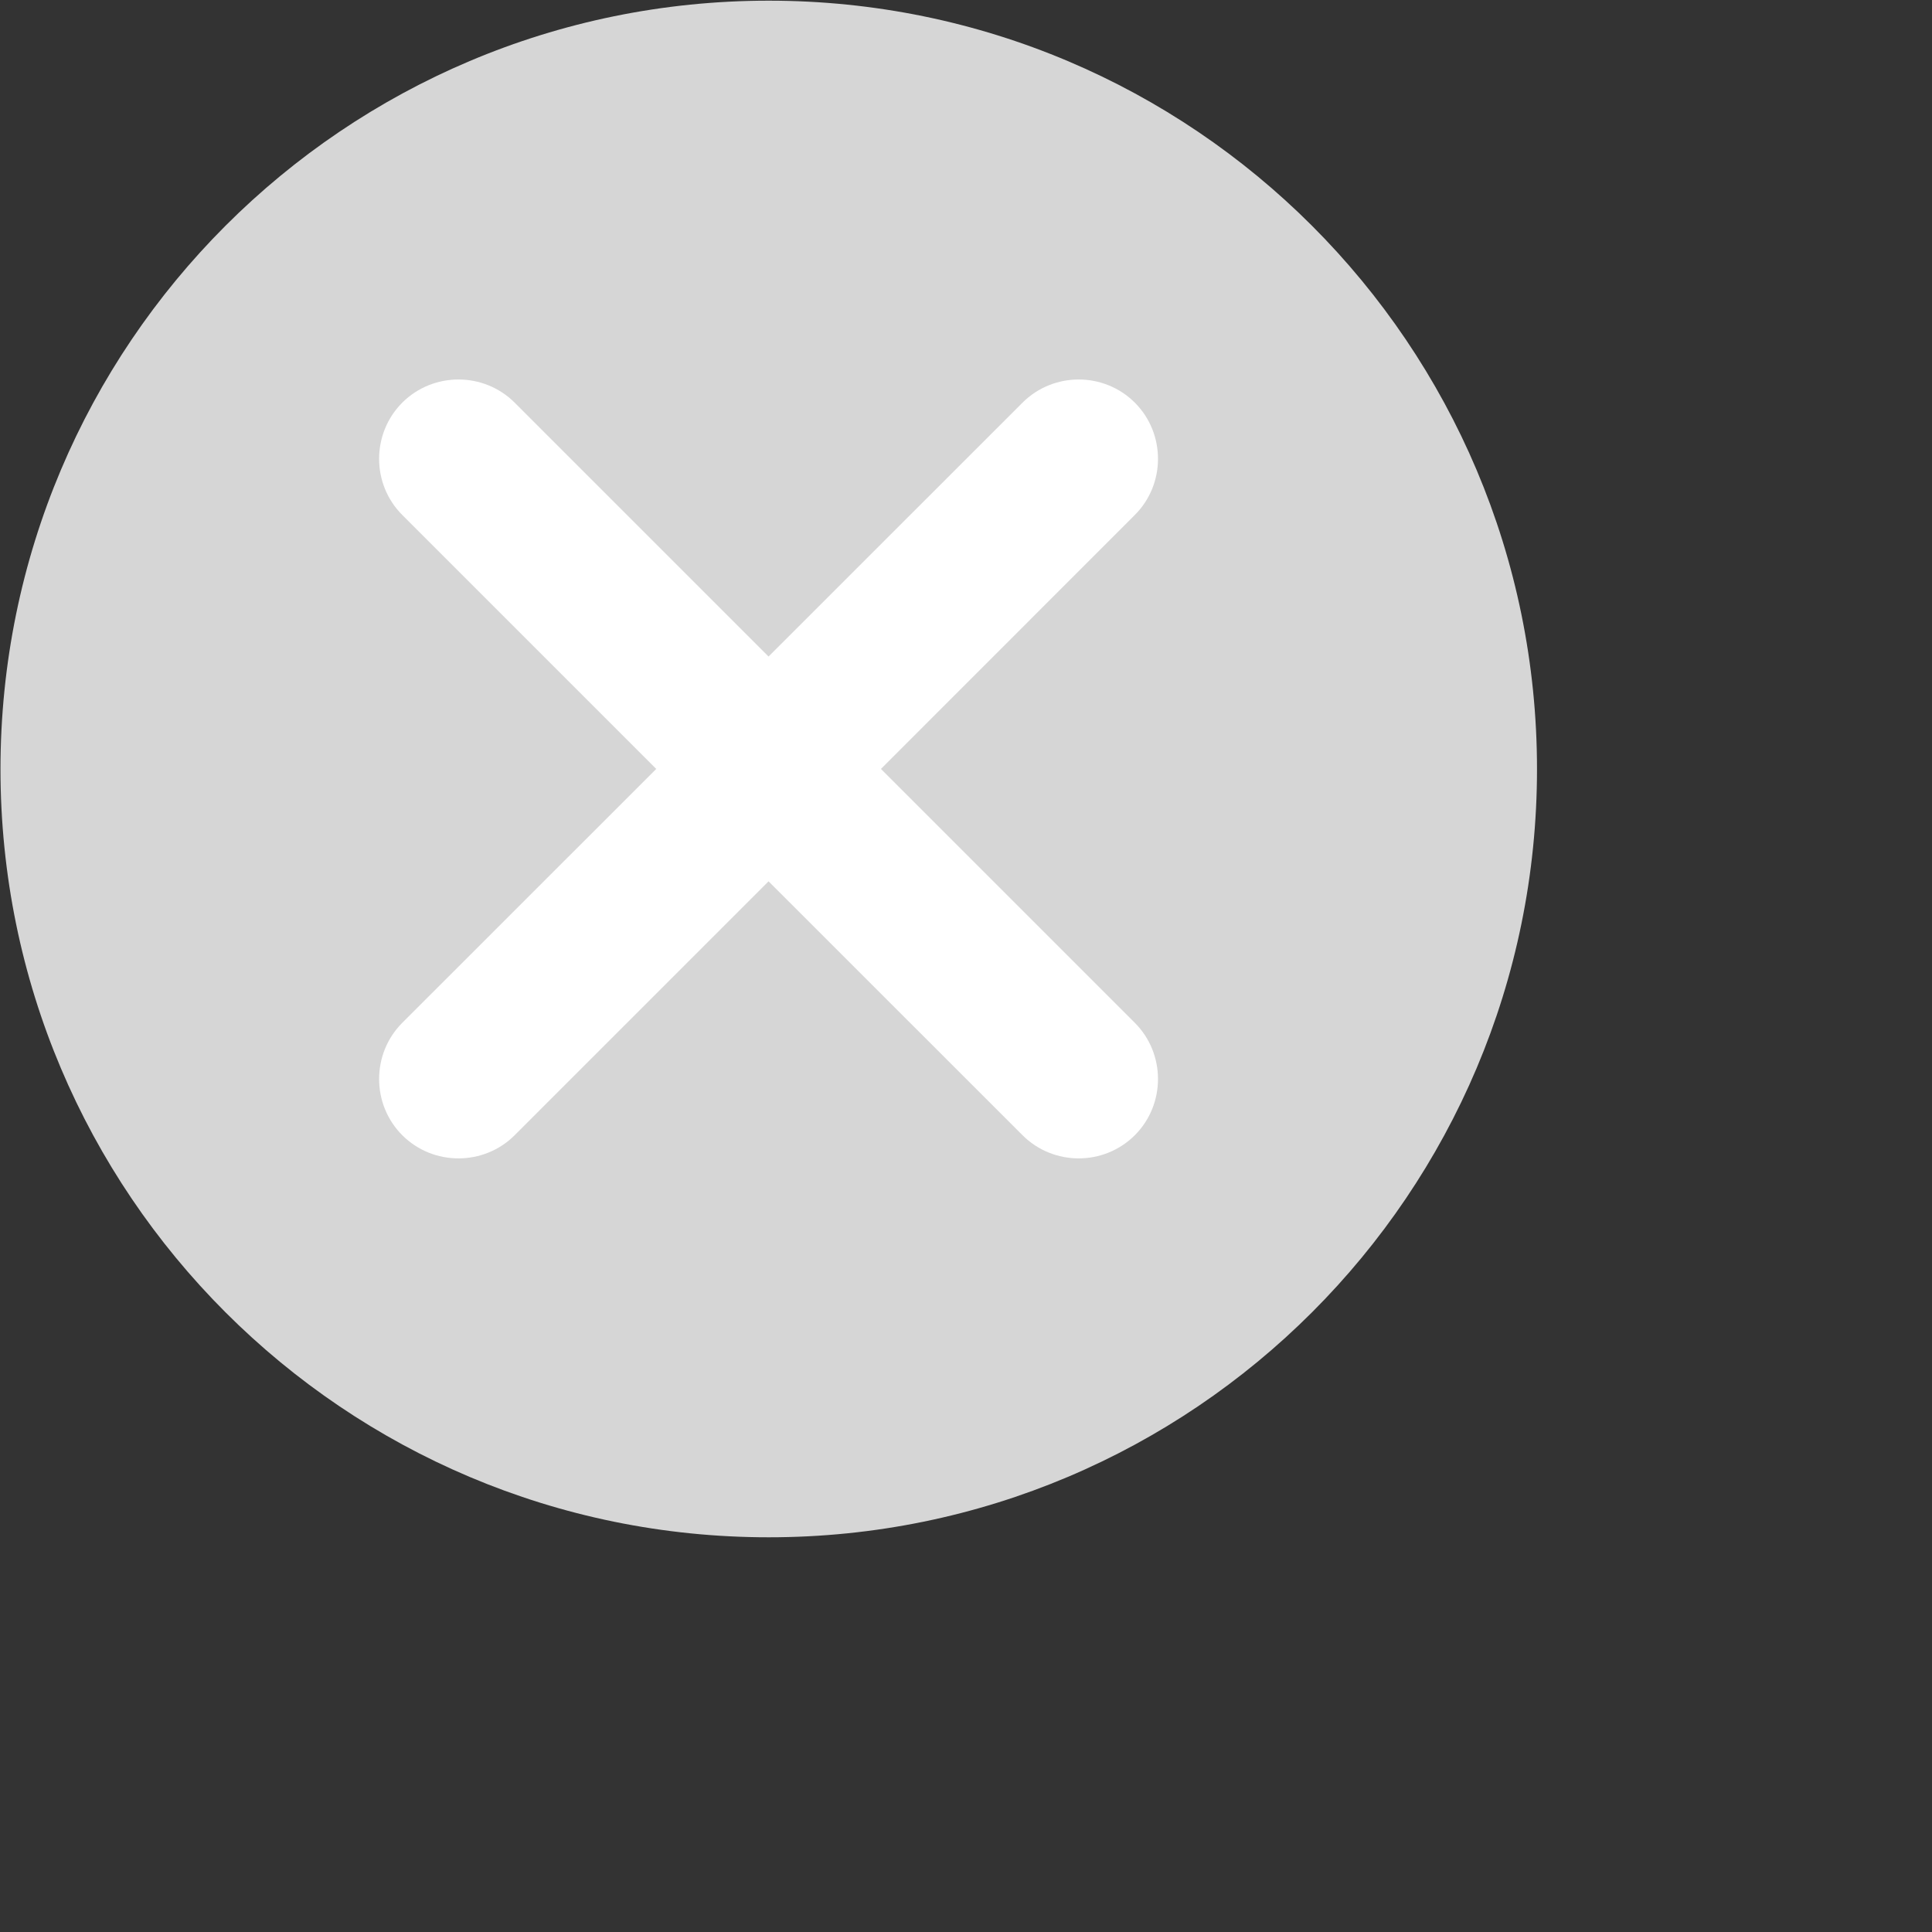<?xml version="1.0" encoding="UTF-8"?>
<svg width="20px" height="20px" viewBox="0 0 20 20" version="1.1" xmlns="http://www.w3.org/2000/svg" xmlns:xlink="http://www.w3.org/1999/xlink">
    <rect x="0" y="0" width="20" height="20" fill="#333333" stroke="none"/>
    <title>删除</title>
    <g id="登陆增加手机登录" stroke="none" stroke-width="1" fill="none" fill-rule="evenodd">
        <g id="01-邮箱登录气泡框" transform="translate(-1555, -630)" fill-rule="nonzero">
            <g id="删除" transform="translate(1555, 630)">
                <path d="M7.958,0.007 C3.565,0.007 0.005,3.569 0.005,7.962 C0.005,12.354 3.565,15.914 7.958,15.914 C12.351,15.914 15.911,12.354 15.911,7.962 C15.911,3.569 12.351,0.007 7.958,0.007 Z" id="形状" fill="#D6D6D6"></path>
                <path d="M11.571,10.765 C11.793,10.987 11.793,11.353 11.571,11.575 C11.349,11.797 10.984,11.797 10.762,11.575 L7.956,8.77 L5.151,11.575 C4.929,11.797 4.563,11.797 4.341,11.575 C4.119,11.353 4.119,10.987 4.341,10.765 L7.147,7.96 L4.341,5.154 C4.119,4.933 4.119,4.567 4.341,4.345 C4.563,4.123 4.929,4.123 5.151,4.345 L7.956,7.15 L10.762,4.345 C10.984,4.123 11.349,4.123 11.571,4.345 C11.793,4.567 11.793,4.933 11.571,5.154 L8.766,7.96 L11.571,10.765 Z" id="路径" stroke="#FFFFFF" stroke-width="0.5" fill="#FFFFFF"></path>
            </g>
        </g>
    </g>
</svg>